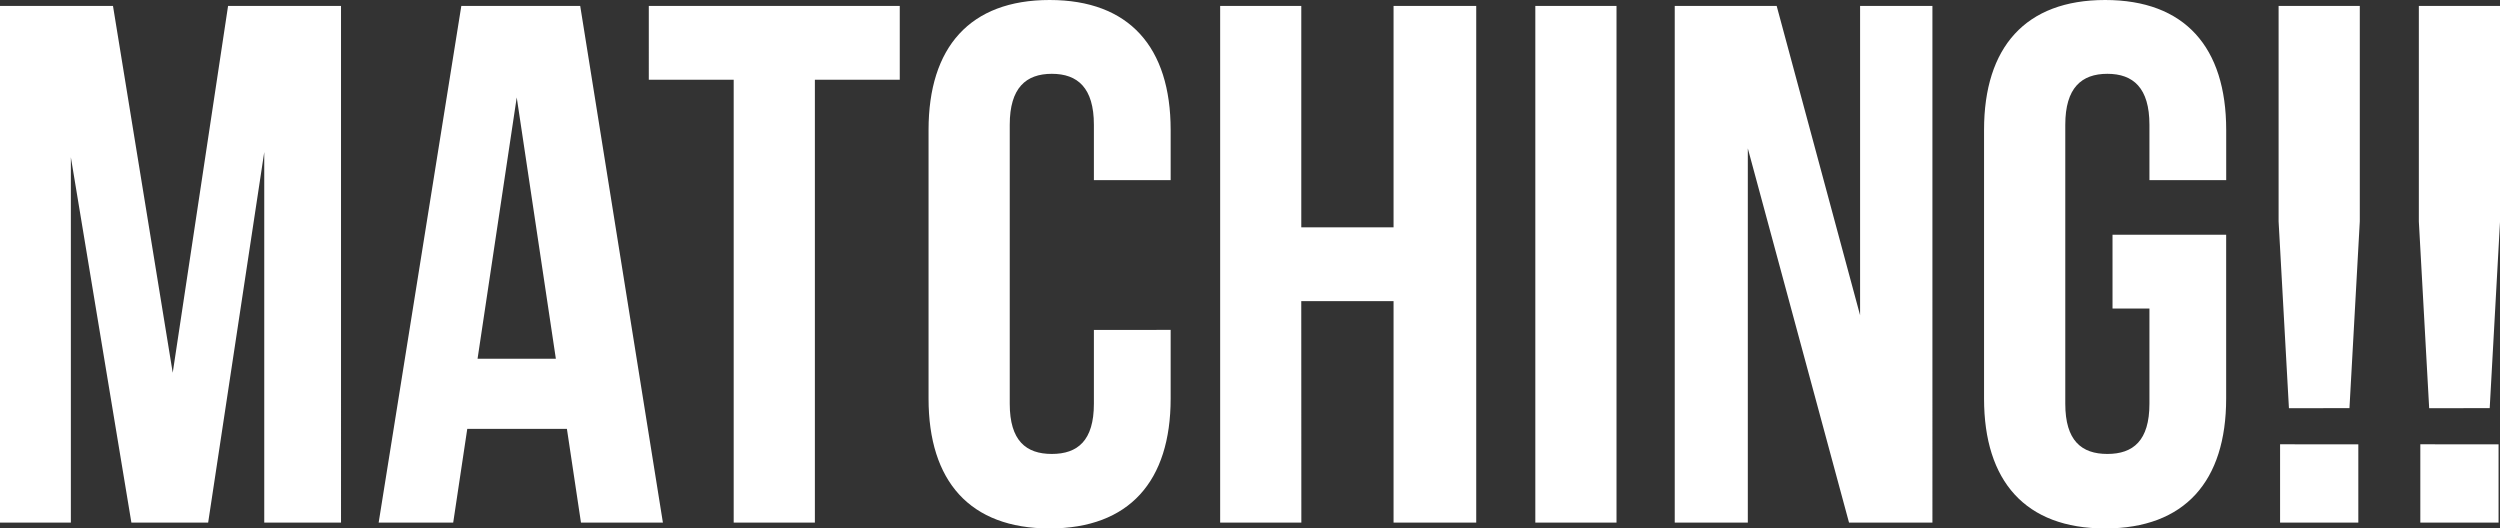 <svg xmlns="http://www.w3.org/2000/svg" width="213.381" height="45.108"><rect width="100%" height="100%" fill="#333333" stroke="none"/><path data-name="パス 5071" d="M9.643.504H0v44.1h6.048V13.419l5.166 31.185h6.552l4.788-31.626v31.626h6.552V.504h-9.639l-4.724 31.311zm39.879 0H39.375l-7.056 44.1h6.363l1.2-8h8.505l1.2 8h6.993zm-5.418 7.812l3.339 22.3h-6.682zm11.273-1.512h7.245v37.8h6.93v-37.8h7.245v-6.3h-21.42zm37.989 21.357v6.3c0 3.15-1.386 4.284-3.591 4.284s-3.591-1.134-3.591-4.284V10.647c0-3.15 1.386-4.347 3.591-4.347s3.591 1.2 3.591 4.347v4.725h6.552v-4.284C99.918 4.032 96.39 0 89.586 0S79.254 4.032 79.254 11.088V34.02c0 7.056 3.528 11.084 10.332 11.084s10.332-4.032 10.332-11.088v-5.859zm17.7-2.457h7.877v18.9h7.056V.504h-7.056v18.9h-7.875V.504h-6.925v44.1h6.93zm19.977 18.9h6.93V.504h-6.93zm26.775 0h7.119V.504h-6.174v26.4l-7.12-26.4h-8.7v44.1h6.237V12.663zm22.491-18.27h3.15v8.127c0 3.15-1.386 4.284-3.591 4.284s-3.591-1.134-3.591-4.284V10.647c0-3.15 1.386-4.347 3.591-4.347s3.591 1.2 3.591 4.347v4.725h6.552v-4.284C190.011 4.032 186.483 0 179.679 0s-10.336 4.032-10.336 11.088V34.02c0 7.056 3.529 11.084 10.333 11.084s10.332-4.032 10.332-11.088V20.034h-9.7zm20.223 8.5l.882-15.939V.504h-6.93v18.4l.882 15.939zm-5.922 3.087v6.683h6.678v-6.678zm17.892-3.087l.882-15.939V.504h-6.93v18.4l.882 15.939zm-5.922 3.087v6.683h6.678v-6.678z" fill="#fff"/></svg>